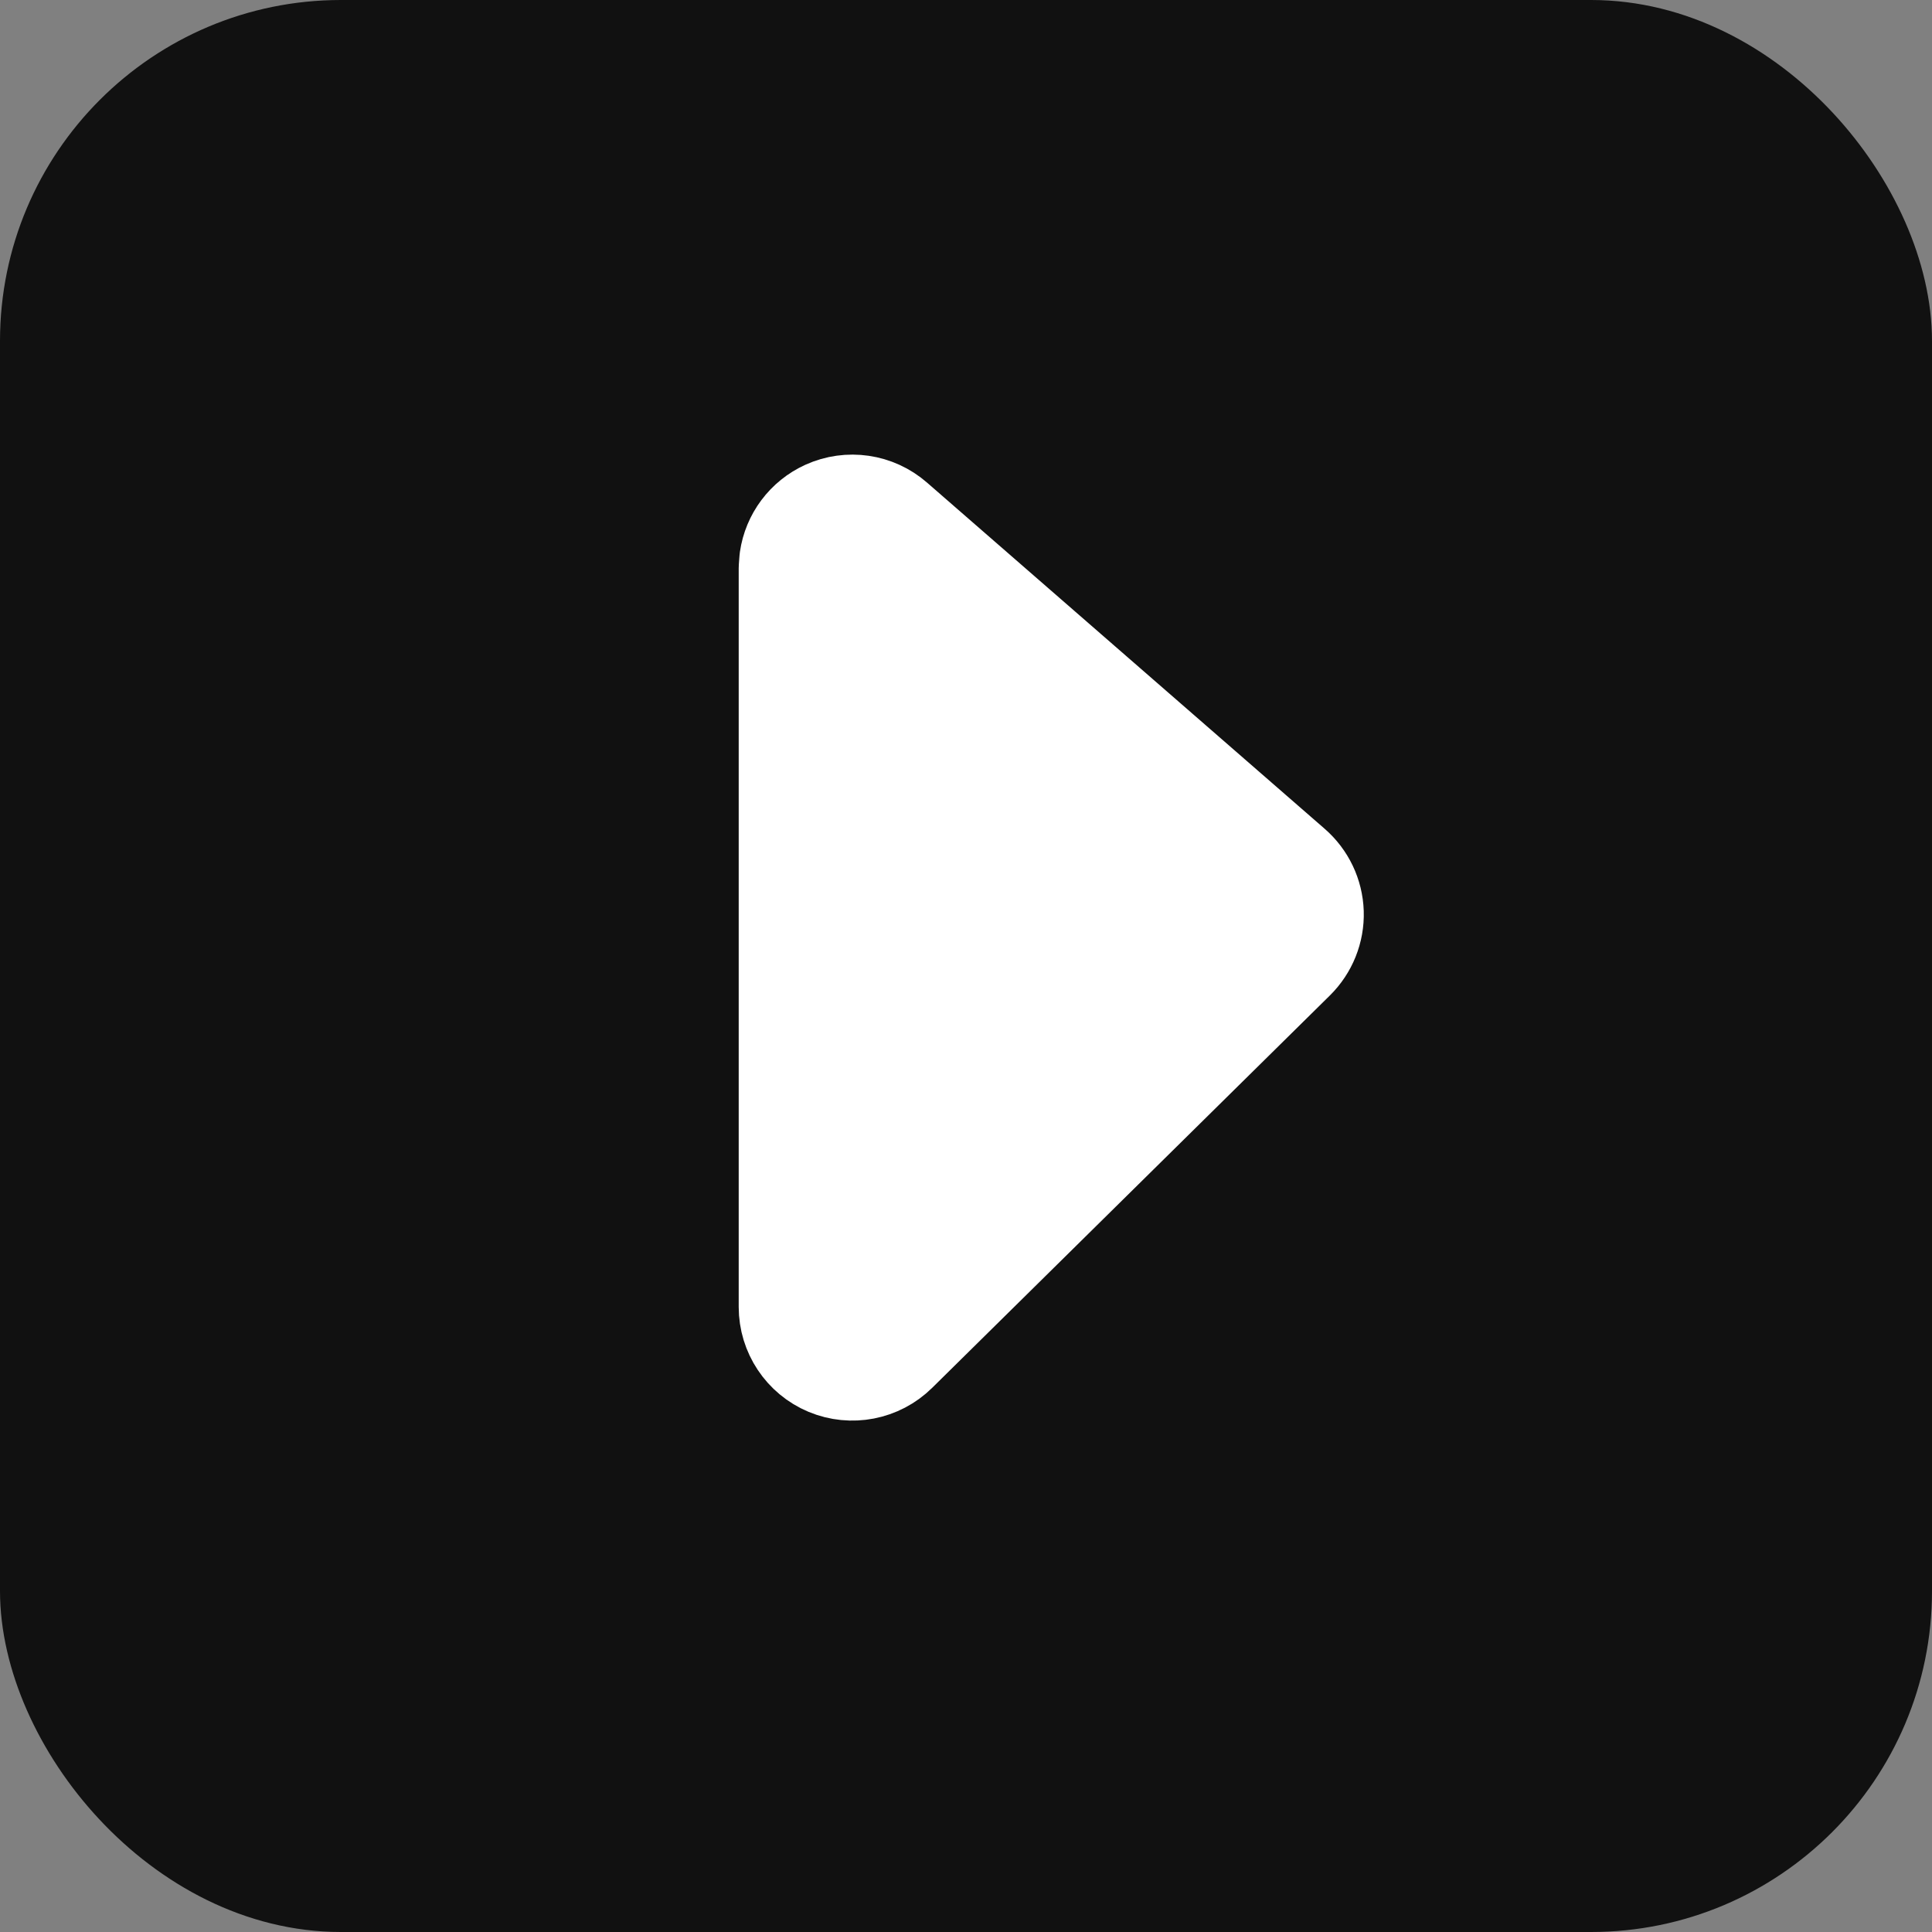 <svg width="34" height="34" viewBox="0 0 34 34" fill="none" xmlns="http://www.w3.org/2000/svg">
<rect x="0" y="0" width="34" height="34" fill="#808080" stroke="none"/>
<g clip-path="url(#clip0_637_8009)">
<rect x="0.5" y="0.5" width="33" height="33" rx="5.5" fill="#111111" stroke="#111111"/>
<path d="M14.586 9.09C14.943 8.928 15.361 8.989 15.656 9.246L22.656 15.34C22.866 15.523 22.991 15.784 23 16.062C23.009 16.341 22.9 16.61 22.702 16.806L15.702 23.712C15.415 23.995 14.986 24.078 14.614 23.923C14.242 23.767 14 23.403 14 23V10L14.011 9.855C14.059 9.522 14.274 9.232 14.586 9.09Z" fill="white" stroke="white" stroke-width="2" stroke-linecap="round" stroke-linejoin="round"/>
</g>
<defs>
<clipPath id="clip0_637_8009">
<rect width="34" height="34" fill="white"/>
</clipPath>
</defs>
</svg>

